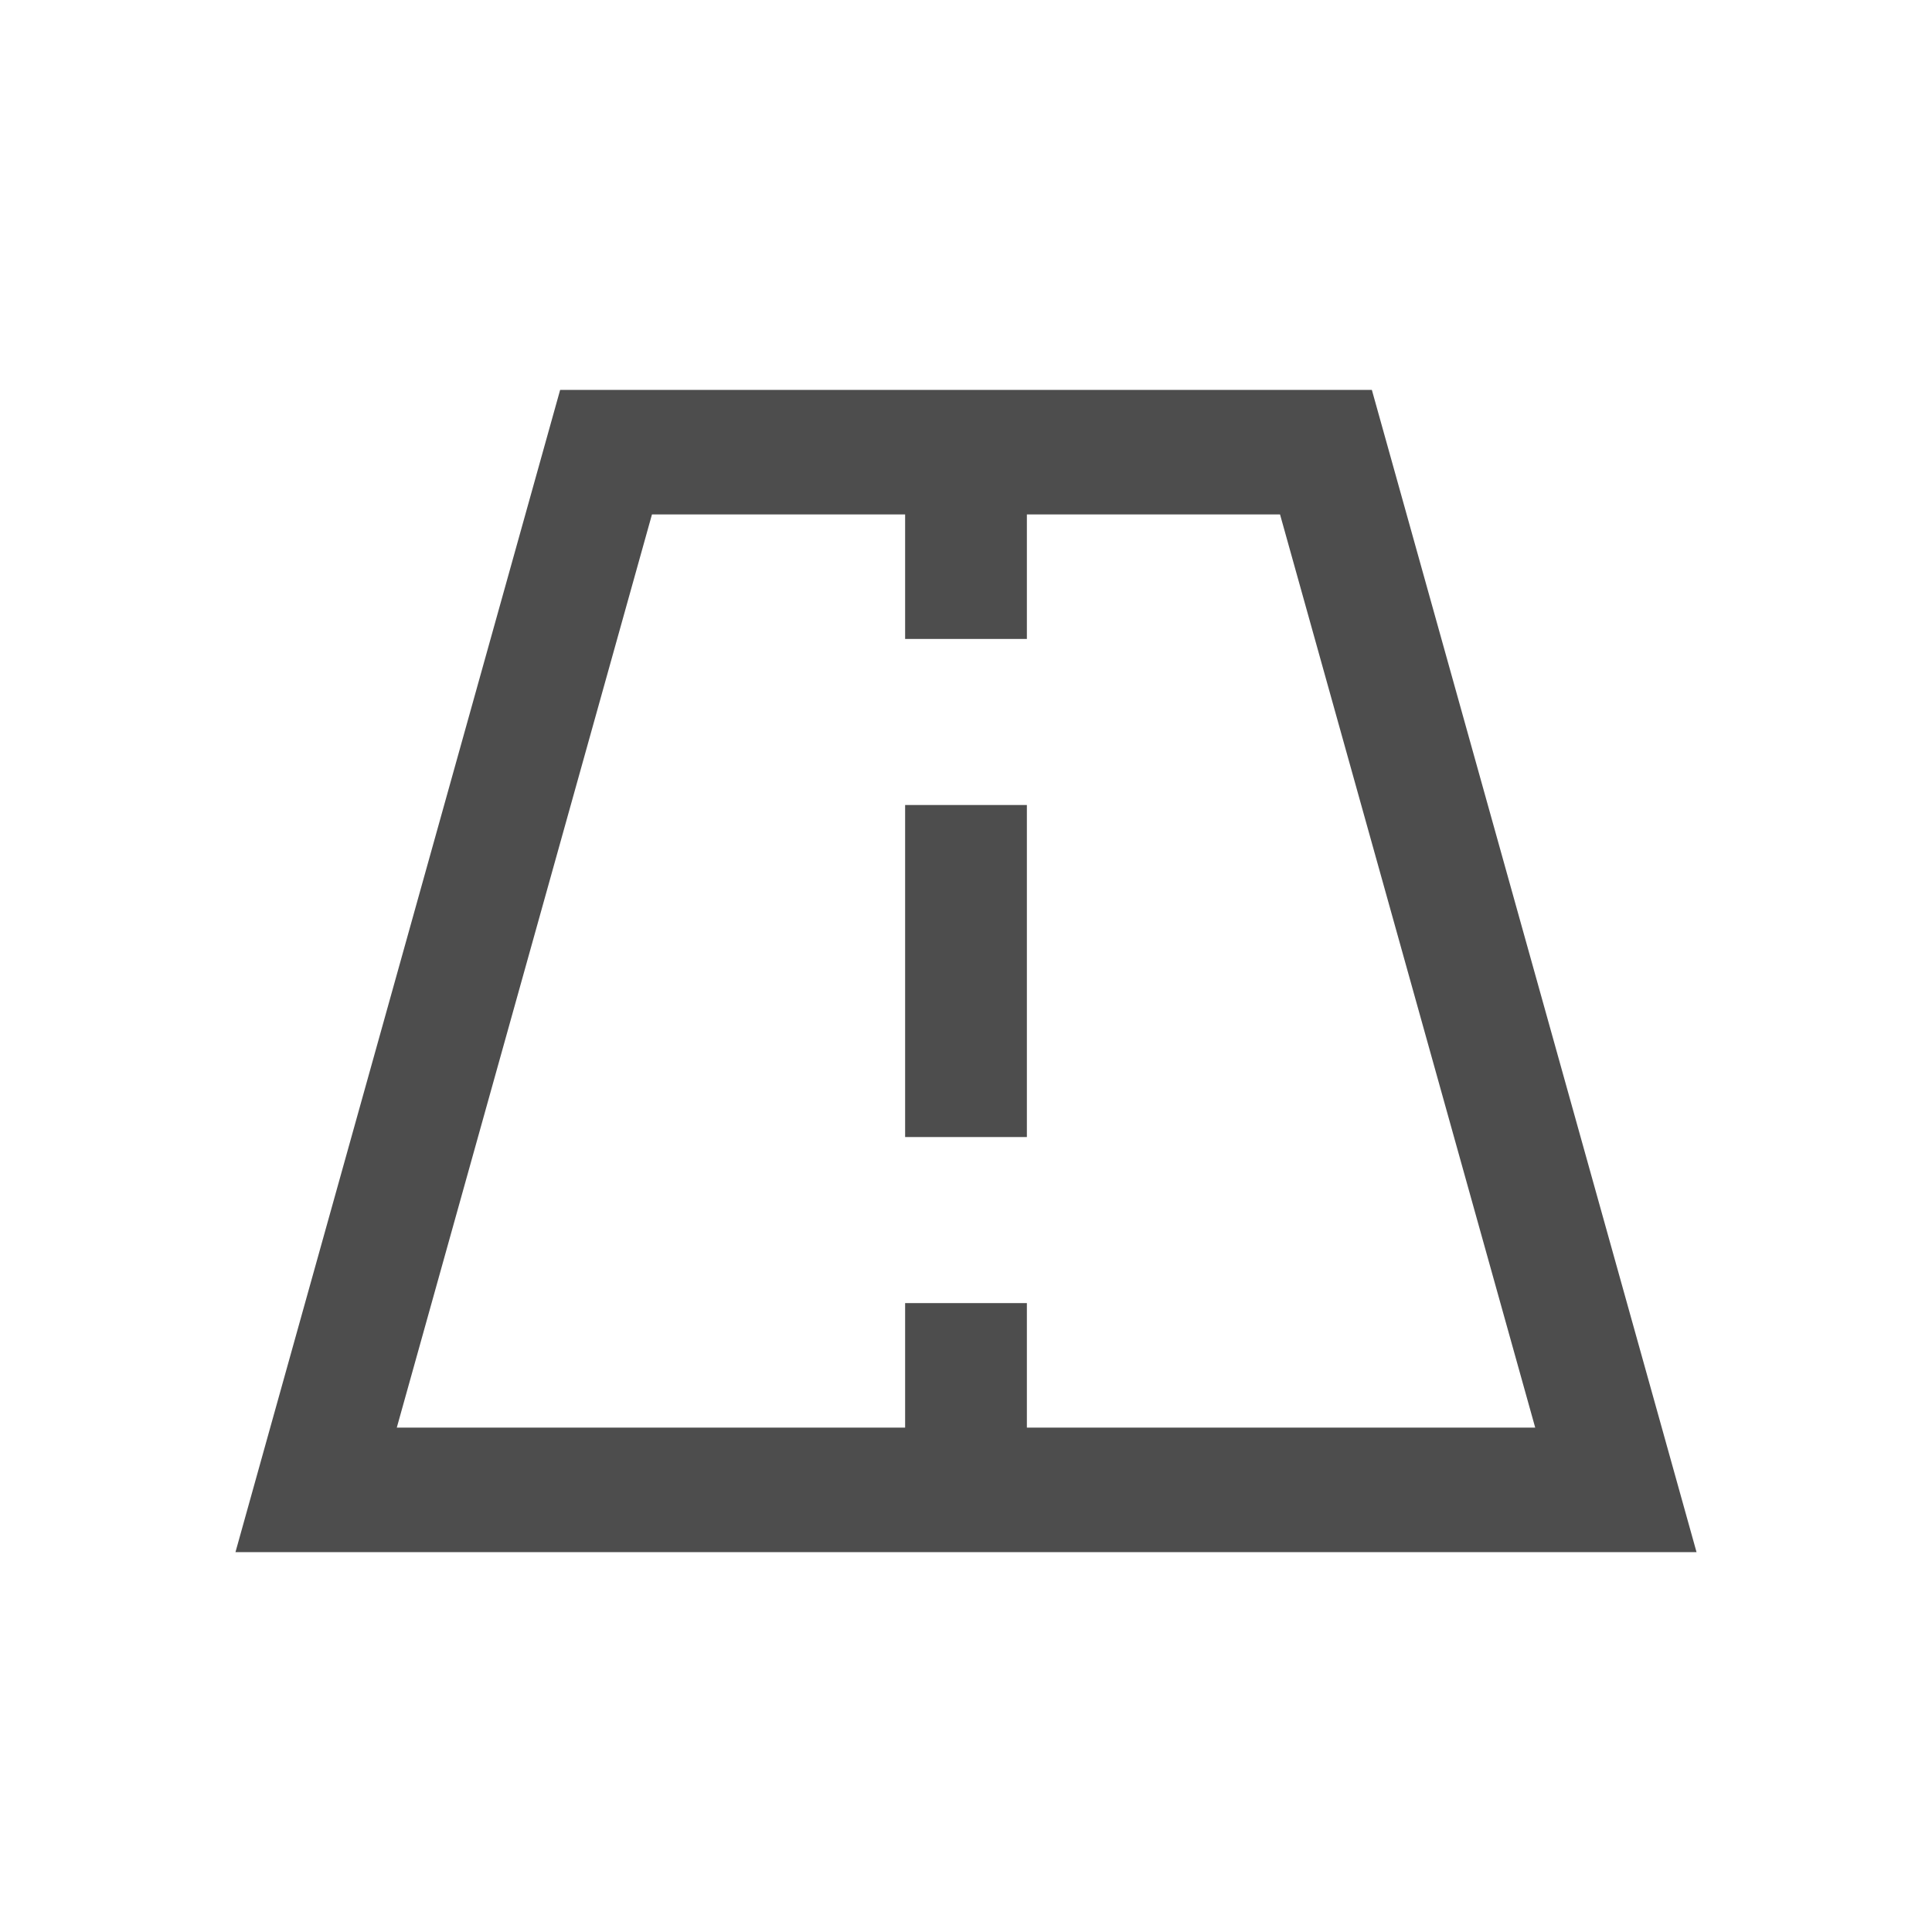 <svg width="96" height="96" viewBox="0 0 96 96" fill="none" xmlns="http://www.w3.org/2000/svg">
<path d="M19.716 70.938H44.975V67.844V64.75H51.025V67.844V70.938H76.284L63.604 25.562H51.025V28.656V31.75H44.975V28.656V25.562H32.396L19.716 70.938ZM51.025 19.375H68.167L82.573 70.938L84.3 77.125H78.01H17.989H11.7L13.427 70.938L27.833 19.375H44.975H51.025ZM51.025 43.094V53.406V56.5H44.975V53.406V43.094V40H51.025V43.094Z" fill="#4D4D4D"/>
</svg>
